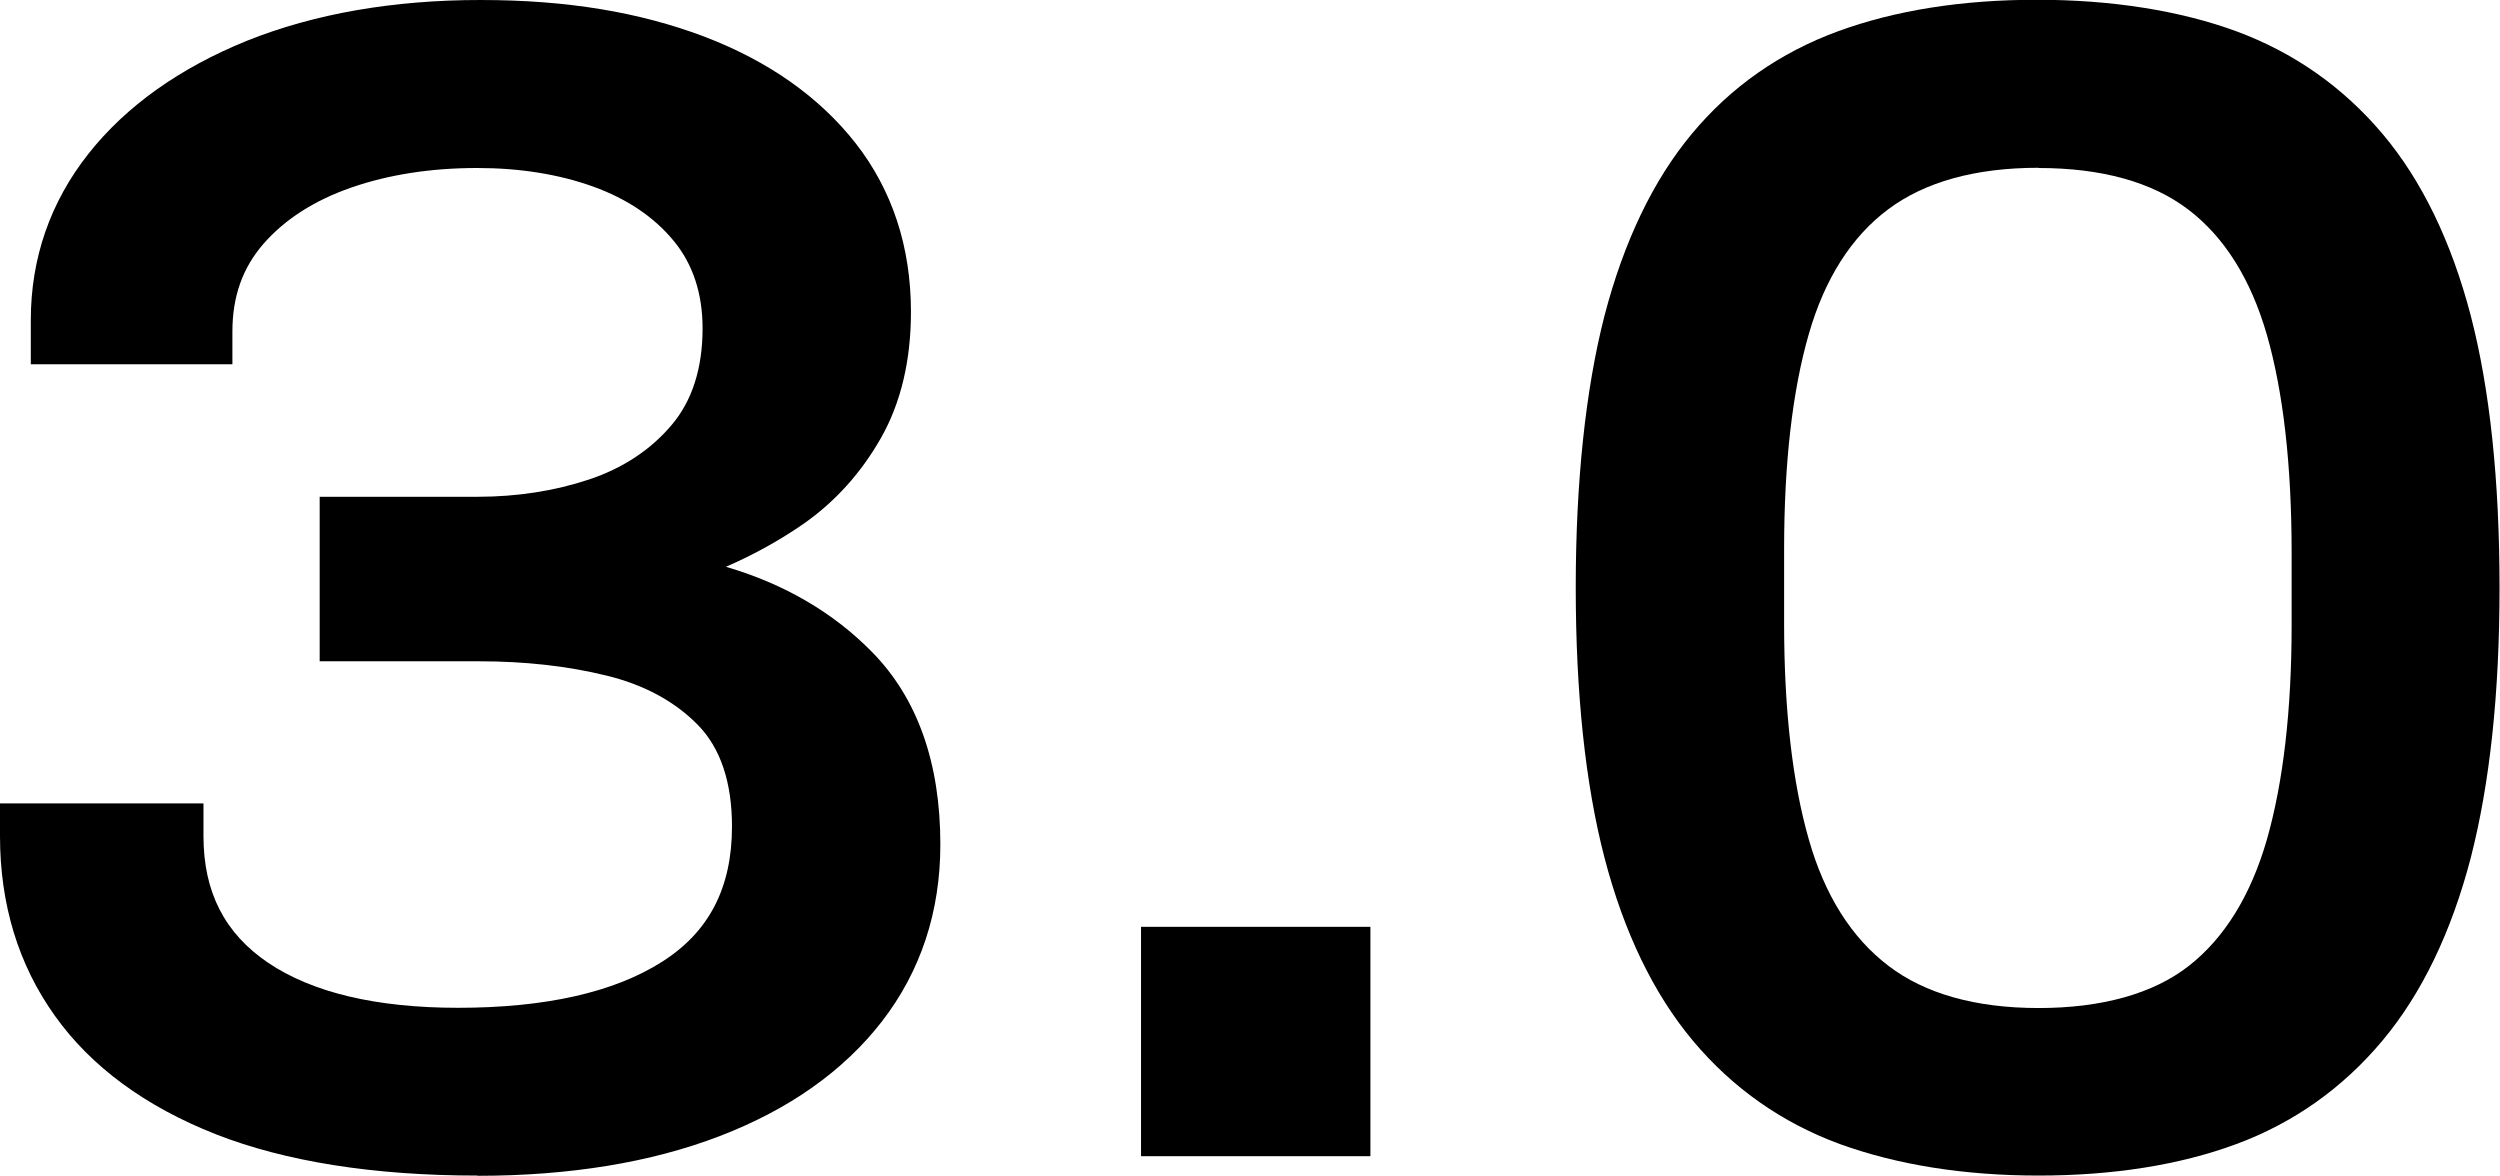 <?xml version="1.0" encoding="UTF-8"?>
<svg id="_圖層_2" data-name="圖層 2" xmlns="http://www.w3.org/2000/svg" width="107.14" height="50.38" viewBox="0 0 107.14 50.38">
  <g id="_圖層_1-2" data-name="圖層 1">
    <g>
      <path d="m20.46,50.38c-4.45,0-8.22-.6-11.21-1.77-3.02-1.19-5.35-2.9-6.9-5.08-1.56-2.18-2.35-4.77-2.35-7.7v-1.4h8.72v1.4c0,2.4.91,4.17,2.77,5.43,1.9,1.28,4.64,1.93,8.14,1.93,3.74,0,6.68-.66,8.74-1.97,2.02-1.28,3-3.18,3-5.8,0-1.89-.49-3.36-1.46-4.35-1-1.02-2.32-1.73-3.93-2.12-1.67-.41-3.5-.61-5.45-.61h-6.83v-7.05h6.76c1.7,0,3.31-.25,4.78-.74,1.44-.48,2.63-1.26,3.53-2.32.89-1.04,1.34-2.44,1.34-4.16,0-1.5-.42-2.76-1.24-3.75-.84-1.02-2-1.8-3.44-2.32-1.47-.53-3.14-.8-4.98-.8-1.97,0-3.79.28-5.4.84-1.58.55-2.84,1.36-3.75,2.4-.9,1.03-1.34,2.26-1.34,3.77v1.4H1.32v-1.89c0-2.65.83-5.05,2.47-7.13,1.62-2.05,3.92-3.68,6.81-4.85,2.88-1.15,6.24-1.74,9.99-1.74s6.83.53,9.57,1.56c2.76,1.05,4.95,2.59,6.51,4.58,1.57,2.01,2.37,4.44,2.37,7.23,0,2.07-.43,3.89-1.28,5.39-.85,1.5-1.96,2.73-3.31,3.68-1.04.72-2.16,1.34-3.34,1.85,2.49.73,4.59,1.95,6.26,3.65,1.94,1.97,2.93,4.74,2.93,8.25,0,2.88-.84,5.43-2.5,7.58-1.65,2.13-3.99,3.78-6.96,4.92-2.94,1.13-6.43,1.7-10.37,1.7Z"/>
      <path d="m20.46,49.88c-4.41,0-8.08-.58-11.02-1.74-2.95-1.16-5.17-2.79-6.68-4.9-1.51-2.11-2.26-4.58-2.26-7.41v-.9h7.72v.9c0,2.55,1,4.5,2.99,5.84,1.99,1.35,4.8,2.02,8.42,2.02,3.85,0,6.85-.68,9.01-2.05,2.16-1.37,3.23-3.44,3.23-6.23,0-2.04-.53-3.61-1.6-4.7-1.07-1.09-2.46-1.84-4.17-2.26-1.72-.42-3.57-.63-5.56-.63h-6.33v-6.05h6.26c1.76,0,3.41-.25,4.94-.77,1.53-.51,2.78-1.33,3.76-2.47.97-1.14,1.46-2.63,1.46-4.49,0-1.62-.45-2.98-1.36-4.07-.9-1.09-2.12-1.91-3.65-2.47-1.53-.56-3.25-.83-5.15-.83-2.04,0-3.9.29-5.56.87-1.67.58-2.99,1.43-3.96,2.54s-1.46,2.48-1.46,4.1v.9H1.82v-1.39c0-2.55.79-4.82,2.37-6.82,1.58-1.99,3.78-3.56,6.61-4.7,2.83-1.14,6.1-1.7,9.81-1.7s6.7.51,9.39,1.53c2.69,1.02,4.79,2.49,6.29,4.42,1.51,1.92,2.26,4.23,2.26,6.92,0,1.99-.41,3.71-1.22,5.15-.81,1.44-1.87,2.61-3.17,3.51-1.3.9-2.71,1.63-4.24,2.19v.28c2.88.65,5.24,1.91,7.09,3.79s2.78,4.51,2.78,7.89c0,2.78-.8,5.21-2.4,7.27-1.6,2.06-3.85,3.65-6.75,4.76-2.9,1.11-6.29,1.67-10.19,1.67Z"/>
      <rect x="48.9" y="39.72" width="9.83" height="9.83"/>
      <path d="m49.4,49.05v-8.83h8.83v8.83h-8.83Z"/>
      <path d="m87.37,50.38c-3.2,0-6.06-.46-8.52-1.35-2.48-.91-4.6-2.4-6.3-4.43-1.69-2.02-2.96-4.66-3.79-7.85-.82-3.16-1.23-7.05-1.23-11.57s.42-8.48,1.23-11.64c.83-3.19,2.09-5.82,3.75-7.81,1.67-2.01,3.78-3.48,6.26-4.39,2.46-.9,5.32-1.35,8.52-1.35s6.12.46,8.55,1.35c2.46.91,4.56,2.38,6.26,4.39,1.69,2,2.96,4.63,3.79,7.81.82,3.16,1.23,7.07,1.23,11.64s-.42,8.41-1.23,11.57c-.83,3.19-2.1,5.83-3.79,7.85-1.7,2.03-3.8,3.52-6.26,4.43-2.43.9-5.29,1.35-8.49,1.35Zm0-43.19c-2.71,0-4.87.6-6.45,1.78s-2.72,2.98-3.4,5.34c-.7,2.42-1.06,5.52-1.06,9.22v3.2c0,3.7.36,6.81,1.06,9.25.68,2.39,1.83,4.21,3.41,5.41,1.57,1.2,3.74,1.81,6.44,1.81s4.91-.61,6.44-1.81c1.53-1.2,2.65-3.02,3.34-5.41.7-2.45,1.06-5.54,1.06-9.18v-3.13c0-3.74-.36-6.88-1.06-9.32-.69-2.39-1.82-4.19-3.37-5.37-1.55-1.18-3.71-1.78-6.41-1.78Z"/>
      <path d="m87.37,49.88c-3.15,0-5.94-.44-8.35-1.32-2.41-.88-4.44-2.31-6.09-4.28-1.65-1.97-2.88-4.52-3.69-7.65s-1.22-6.94-1.22-11.44.41-8.38,1.22-11.51,2.03-5.67,3.65-7.62c1.62-1.95,3.64-3.36,6.05-4.24,2.41-.88,5.19-1.32,8.35-1.32s5.99.44,8.38,1.32c2.39.88,4.4,2.3,6.05,4.24,1.65,1.95,2.88,4.49,3.69,7.62s1.22,6.97,1.22,11.51-.41,8.31-1.22,11.44-2.04,5.68-3.69,7.65c-1.65,1.97-3.66,3.4-6.05,4.28-2.39.88-5.16,1.32-8.31,1.32Zm0-6.19c2.88,0,5.12-.64,6.75-1.91,1.62-1.27,2.79-3.17,3.51-5.67.72-2.5,1.08-5.61,1.08-9.32v-3.13c0-3.8-.36-6.96-1.08-9.46-.72-2.5-1.9-4.38-3.55-5.63-1.65-1.25-3.88-1.88-6.71-1.88s-5.08.63-6.75,1.88c-1.67,1.25-2.86,3.12-3.58,5.6-.72,2.48-1.08,5.6-1.08,9.35v3.2c0,3.76.36,6.89,1.08,9.39.72,2.5,1.91,4.39,3.58,5.67,1.67,1.28,3.92,1.91,6.75,1.91Z"/>
    </g>
  </g>
</svg>